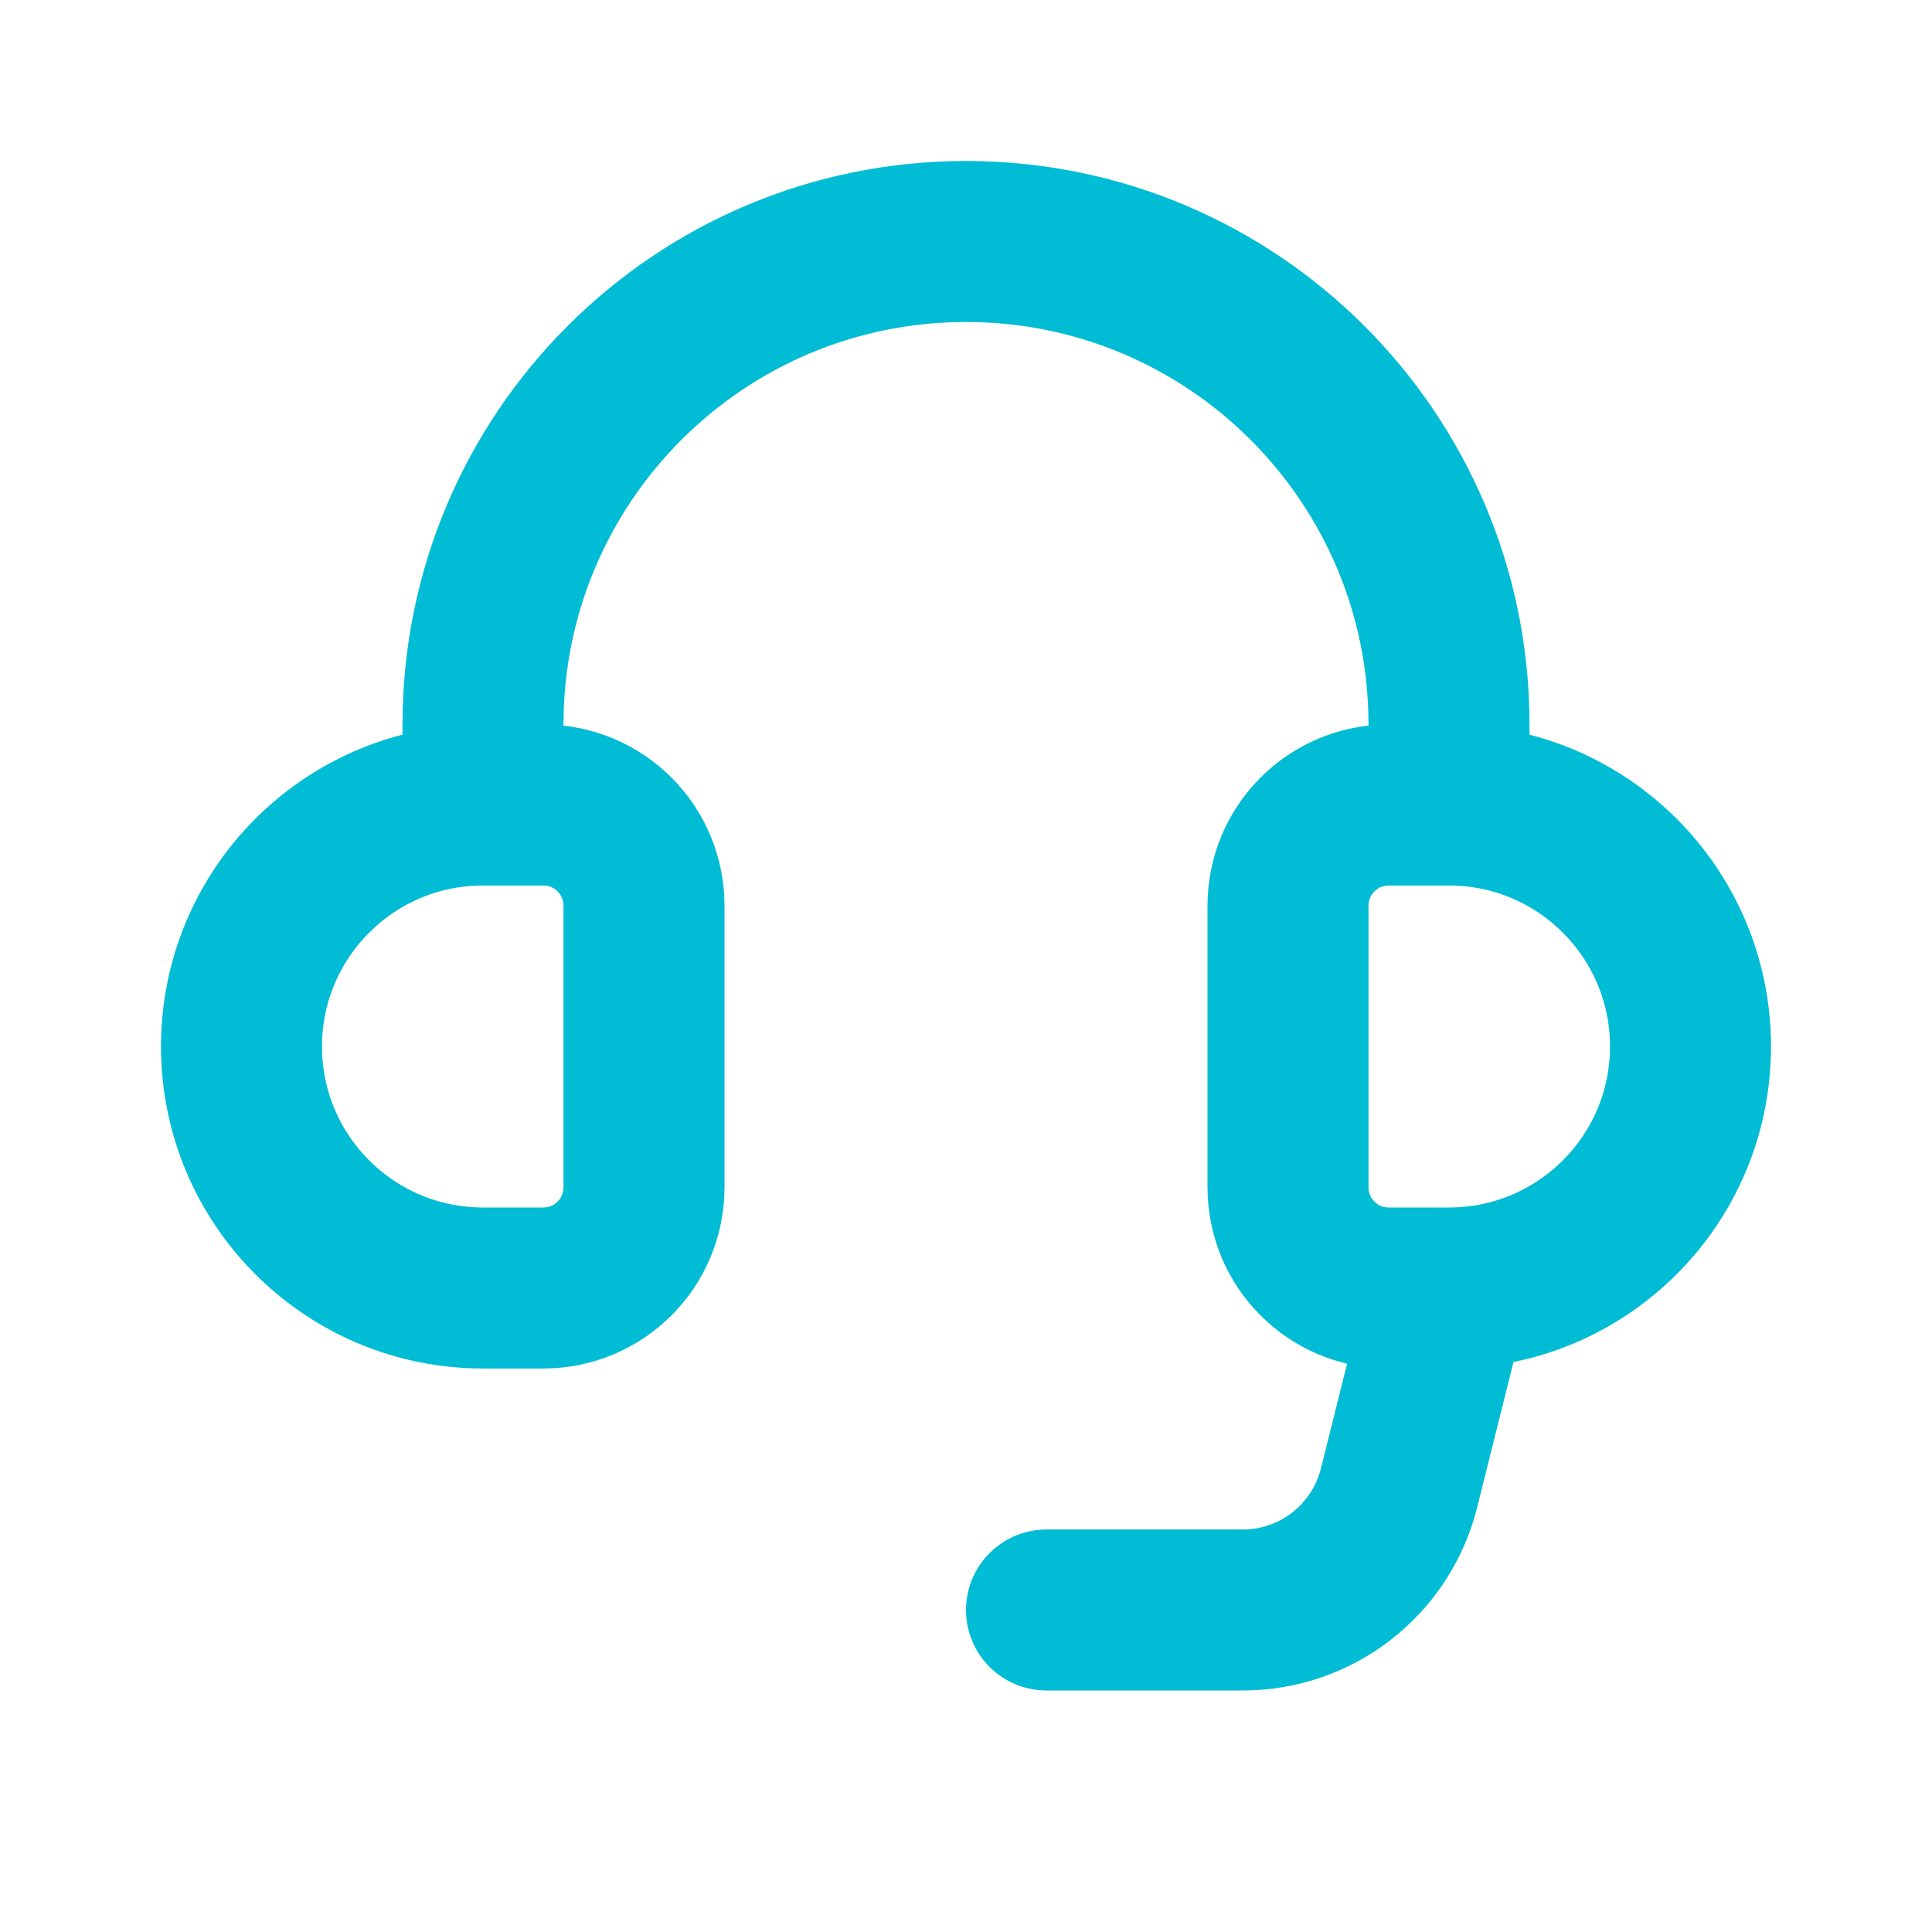 <svg xmlns="http://www.w3.org/2000/svg" width="64px" height="64px" viewBox="0 0 24 24" fill="none"><g id="SVGRepo_bgCarrier" stroke-width="0"></g><g id="SVGRepo_tracerCarrier" stroke-linecap="round" stroke-linejoin="round"></g><g id="SVGRepo_iconCarrier"><path d="M6 10H6.75C7.44 10 8 10.56 8 11.25V14.75C8 15.44 7.44 16 6.75 16H6C4.343 16 3 14.657 3 13C3 11.343 4.343 10 6 10ZM6 10V9C6 5.686 8.686 3 12 3C15.314 3 18 5.686 18 9V10M18 10H17.25C16.56 10 16 10.56 16 11.25V14.75C16 15.44 16.56 16 17.25 16H18M18 10C19.657 10 21 11.343 21 13C21 14.657 19.657 16 18 16M18 16L17.379 18.485C17.156 19.375 16.356 20 15.438 20H13" stroke="#00BCD4" stroke-width="2" stroke-linecap="round" stroke-linejoin="round"></path></g></svg>